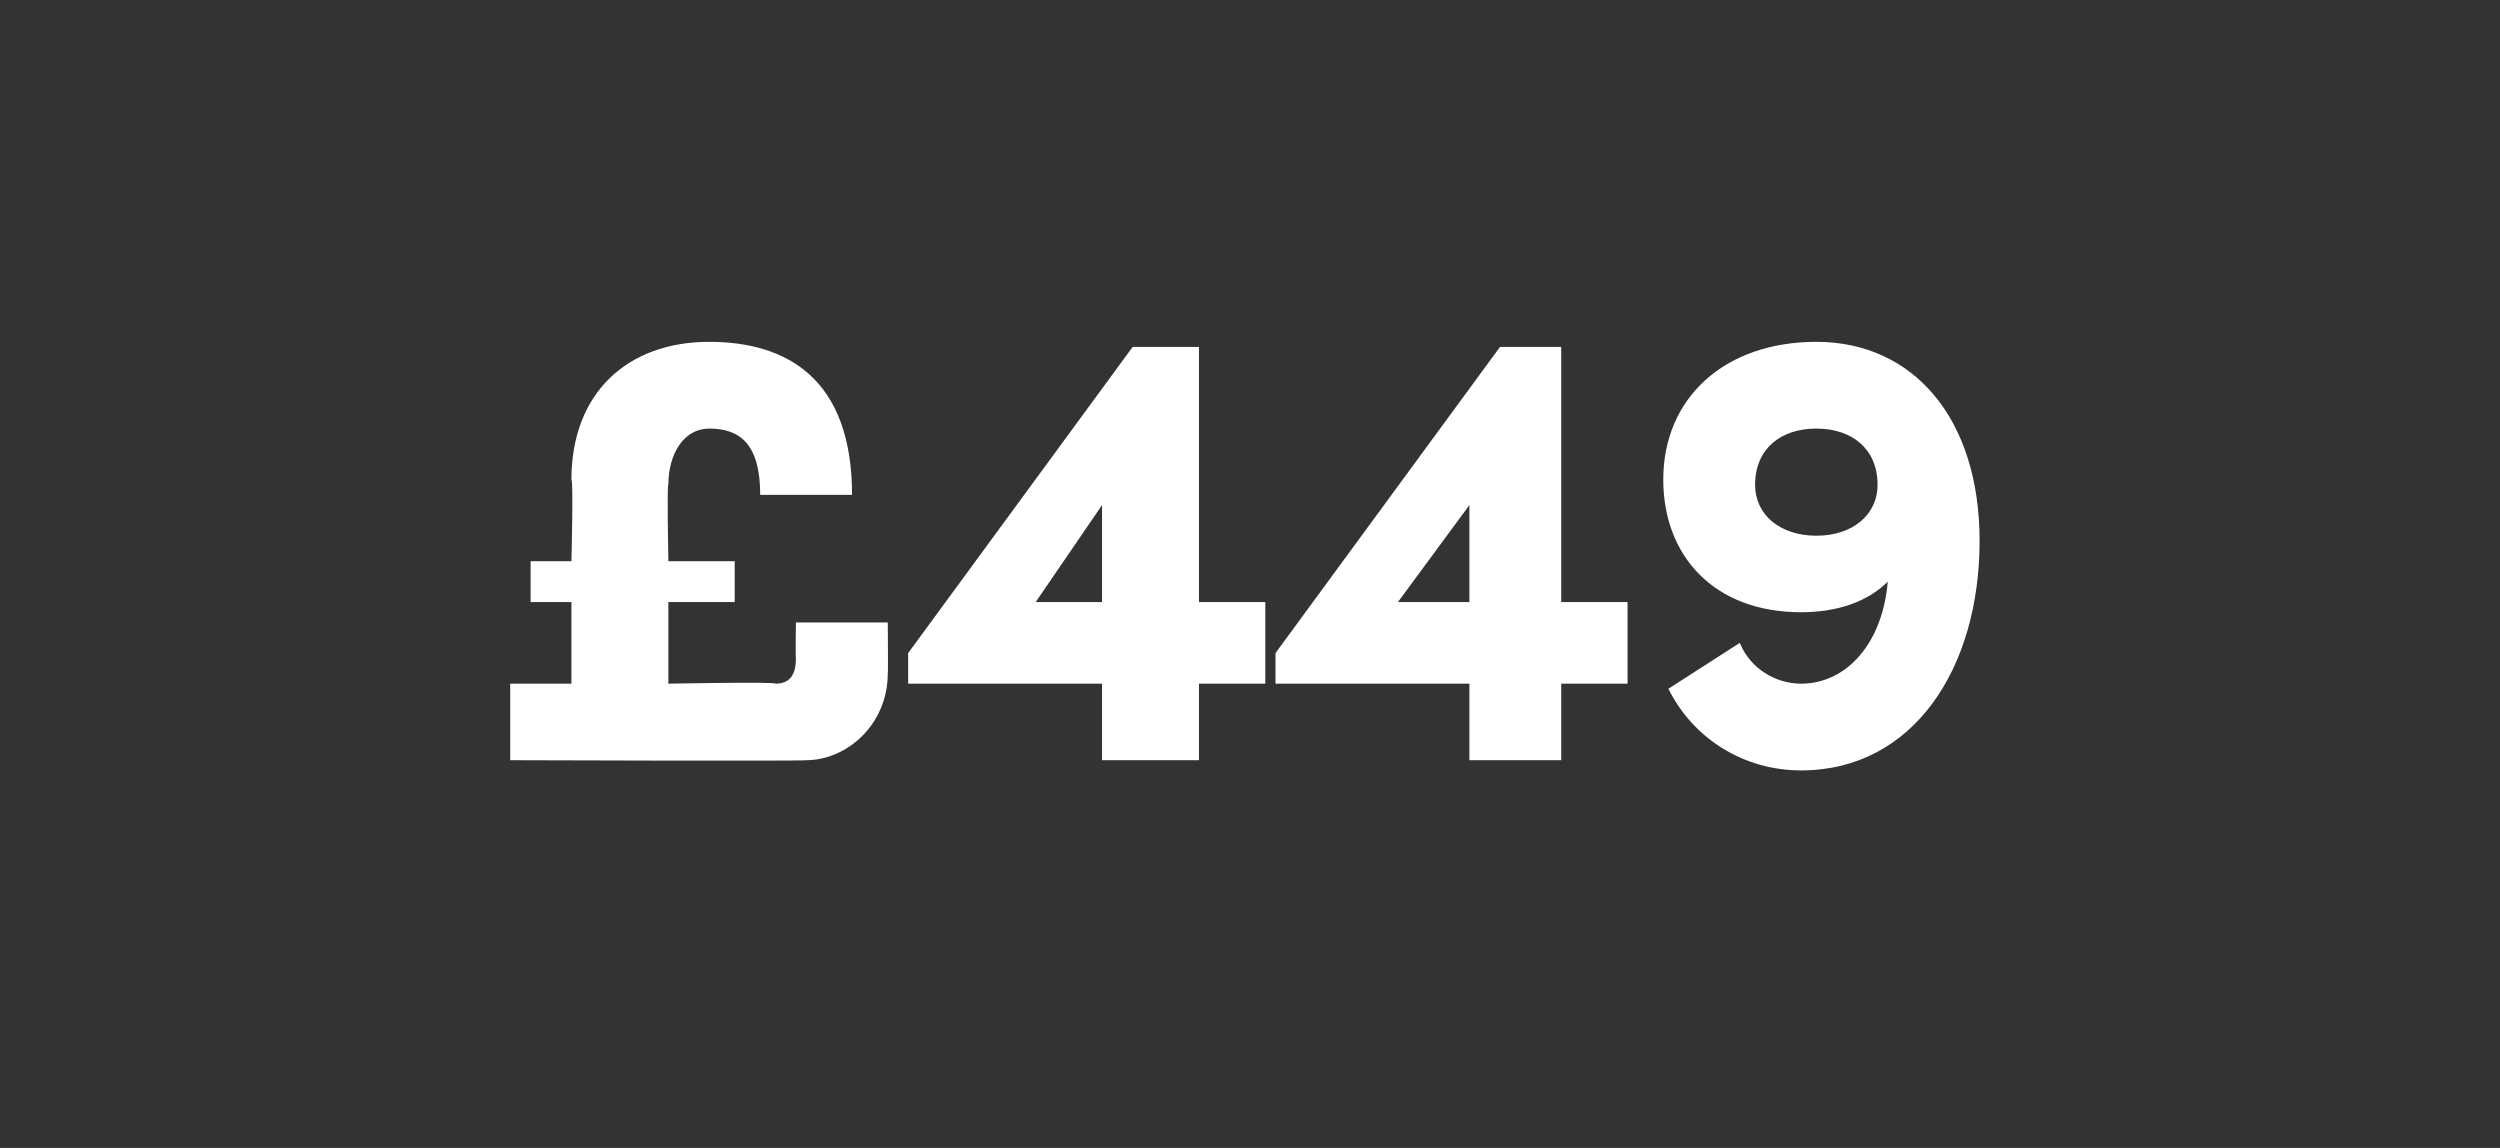 <?xml version="1.0" standalone="no"?><!DOCTYPE svg PUBLIC "-//W3C//DTD SVG 1.1//EN" "http://www.w3.org/Graphics/SVG/1.1/DTD/svg11.dtd"><svg xmlns="http://www.w3.org/2000/svg" version="1.1" width="49px" height="22.5px" viewBox="0 -6 49 22.5" style="top:-6px"><rect x="0" y="-6" width="49" height="22.5" fill="#333333" stroke="none"/>  <desc>£449</desc>  <defs/>  <g id="Polygon24543">    <path d="M 15.6 6.2 L 17.4 6.2 C 17.4 6.2 17.41 7.24 17.4 7.2 C 17.4 8.2 16.6 8.9 15.8 8.9 C 15.77 8.92 10 8.9 10 8.9 L 10 7.4 L 11.2 7.4 L 11.2 5.8 L 10.4 5.8 L 10.4 5 L 11.2 5 C 11.2 5 11.24 3.44 11.2 3.4 C 11.2 1.7 12.3 0.7 13.9 0.7 C 15.4 0.7 16.7 1.4 16.7 3.7 C 16.7 3.7 14.9 3.7 14.9 3.7 C 14.9 2.7 14.5 2.4 13.9 2.4 C 13.4 2.4 13.1 2.9 13.1 3.5 C 13.07 3.48 13.1 5 13.1 5 L 14.4 5 L 14.4 5.8 L 13.1 5.8 L 13.1 7.4 C 13.1 7.4 15.23 7.36 15.2 7.4 C 15.5 7.4 15.6 7.2 15.6 6.9 C 15.59 6.87 15.6 6.2 15.6 6.2 Z M 24.8 5.8 L 24.8 7.4 L 23.5 7.4 L 23.5 8.9 L 21.6 8.9 L 21.6 7.4 L 17.8 7.4 L 17.8 6.8 L 22.2 0.8 L 23.5 0.8 L 23.5 5.8 L 24.8 5.8 Z M 20.3 5.8 L 21.6 5.8 L 21.6 3.9 L 20.3 5.8 Z M 31.9 5.8 L 31.9 7.4 L 30.6 7.4 L 30.6 8.9 L 28.8 8.9 L 28.8 7.4 L 25 7.4 L 25 6.8 L 29.4 0.8 L 30.6 0.8 L 30.6 5.8 L 31.9 5.8 Z M 27.4 5.8 L 28.8 5.8 L 28.8 3.9 L 27.4 5.8 Z M 38.8 4.6 C 38.8 7.1 37.5 9.1 35.3 9.1 C 34.2 9.1 33.2 8.5 32.7 7.5 C 32.7 7.5 34.1 6.6 34.1 6.6 C 34.3 7.1 34.8 7.4 35.3 7.4 C 36.2 7.4 36.9 6.6 37 5.4 C 36.6 5.8 36 6 35.3 6 C 33.6 6 32.6 4.9 32.6 3.4 C 32.6 1.8 33.8 0.7 35.6 0.7 C 37.5 0.7 38.8 2.2 38.8 4.6 Z M 36.8 3.5 C 36.8 2.8 36.3 2.4 35.6 2.4 C 34.9 2.4 34.4 2.8 34.4 3.5 C 34.4 4.1 34.9 4.5 35.6 4.5 C 36.3 4.5 36.8 4.1 36.8 3.5 Z " stroke="none" fill="#fff"/>  </g></svg>
